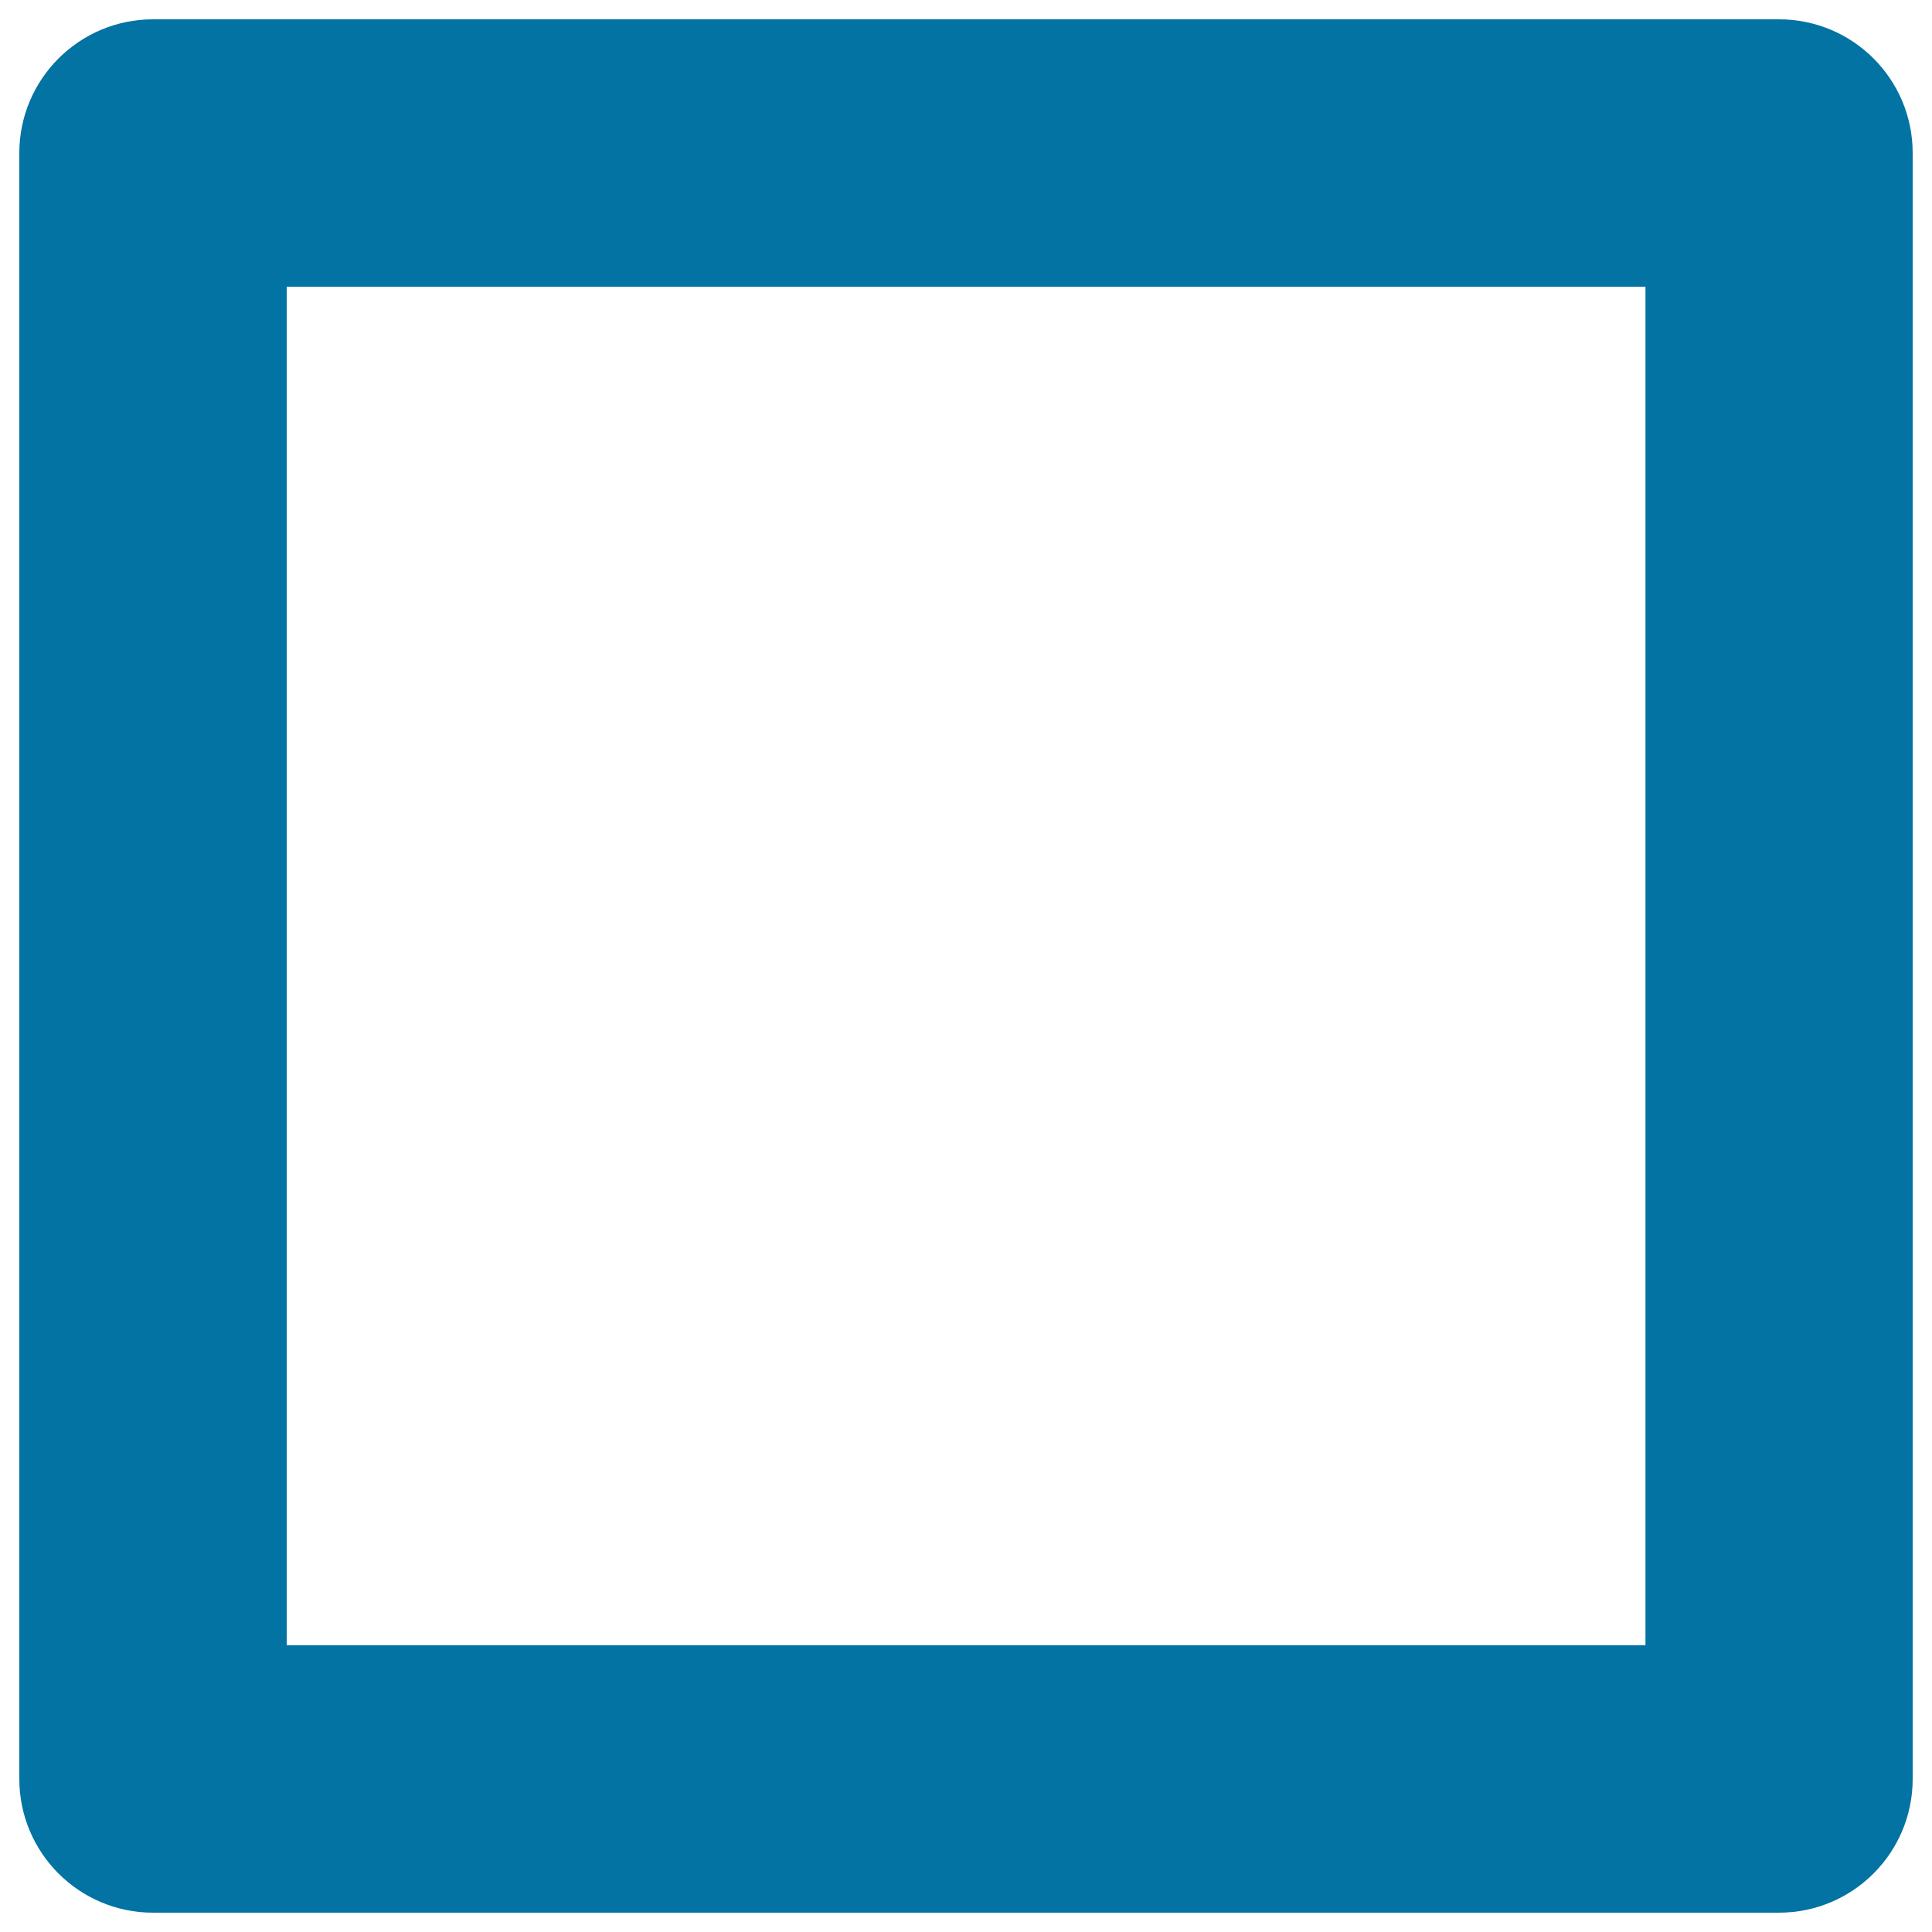 <svg xmlns="http://www.w3.org/2000/svg" viewBox="0 0 1000 1000" style="fill:#0273a2">
<title>Square Outline Of Slightly Rounded Corners SVG icon</title>
<g><path d="M920.8,10H79.2C41,10,10,41,10,79.2v841.6C10,959,41,990,79.2,990h841.6c38.2,0,69.2-31,69.2-69.2V79.2C990,41,959.1,10,920.8,10z M851.6,851.6H148.4V148.4h703.3V851.6z"/></g>
</svg>